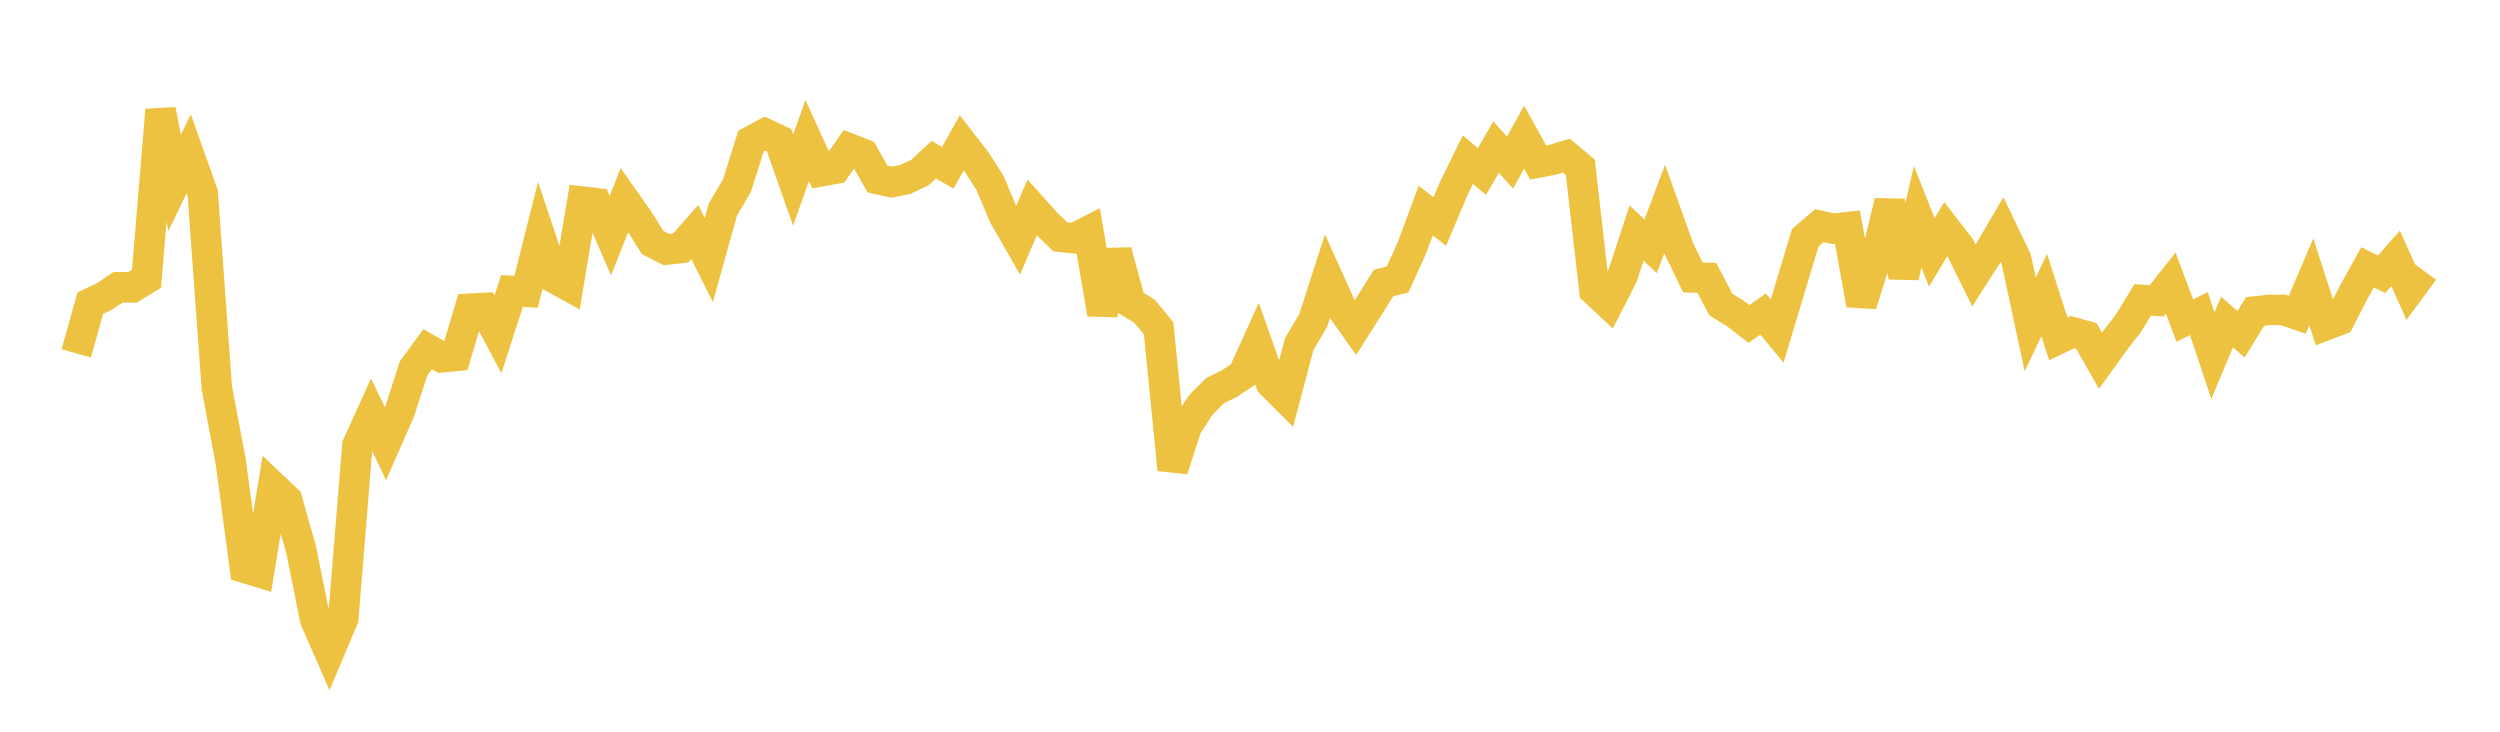 <svg width="164" height="48" xmlns="http://www.w3.org/2000/svg" xmlns:xlink="http://www.w3.org/1999/xlink"><path fill="none" stroke="rgb(237,194,64)" stroke-width="2" d="M5,23.179L5.922,19.894L6.844,19.449L7.766,18.84L8.689,18.853L9.611,18.287L10.533,7.214L11.455,12.005L12.377,10.087L13.299,12.676L14.222,25.44L15.144,30.338L16.066,37.26L16.988,37.538L17.91,31.924L18.832,32.798L19.754,36.053L20.677,40.644L21.599,42.748L22.521,40.563L23.443,29.215L24.365,27.185L25.287,29.104L26.21,27.011L27.132,24.161L28.054,22.906L28.976,23.442L29.898,23.351L30.82,20.252L31.743,20.203L32.665,21.933L33.587,19.085L34.509,19.14L35.431,15.485L36.353,18.238L37.275,18.747L38.198,13.224L39.12,13.332L40.042,15.455L40.964,13.115L41.886,14.426L42.808,15.907L43.731,16.377L44.653,16.269L45.575,15.221L46.497,17.055L47.419,13.742L48.341,12.179L49.263,9.261L50.186,8.762L51.108,9.193L52.03,11.81L52.952,9.218L53.874,11.234L54.796,11.07L55.719,9.746L56.641,10.108L57.563,11.744L58.485,11.954L59.407,11.762L60.329,11.332L61.251,10.476L62.174,11.004L63.096,9.366L64.018,10.555L64.94,11.991L65.862,14.17L66.784,15.776L67.707,13.612L68.629,14.64L69.551,15.535L70.473,15.628L71.395,15.16L72.317,20.598L73.24,16.481L74.162,19.851L75.084,20.421L76.006,21.54L76.928,30.807L77.85,27.971L78.772,26.568L79.695,25.632L80.617,25.182L81.539,24.572L82.461,22.538L83.383,25.144L84.305,26.065L85.228,22.579L86.15,21.011L87.072,18.148L87.994,20.191L88.916,21.492L89.838,20.035L90.76,18.566L91.683,18.33L92.605,16.301L93.527,13.813L94.449,14.535L95.371,12.352L96.293,10.47L97.216,11.253L98.138,9.652L99.06,10.666L99.982,8.994L100.904,10.663L101.826,10.489L102.749,10.208L103.671,10.977L104.593,19.054L105.515,19.914L106.437,18.105L107.359,15.284L108.281,16.157L109.204,13.706L110.126,16.287L111.048,18.199L111.97,18.226L112.892,19.982L113.814,20.546L114.737,21.251L115.659,20.6L116.581,21.717L117.503,18.652L118.425,15.595L119.347,14.801L120.269,15.002L121.192,14.9L122.114,19.981L123.036,17.047L123.958,13.217L124.88,18.154L125.802,14.226L126.725,16.556L127.647,15.026L128.569,16.215L129.491,18.07L130.413,16.633L131.335,15.062L132.257,16.982L133.18,21.281L134.102,19.356L135.024,22.235L135.946,21.791L136.868,22.046L137.79,23.661L138.713,22.382L139.635,21.189L140.557,19.676L141.479,19.734L142.401,18.572L143.323,21.031L144.246,20.568L145.168,23.329L146.09,21.126L147.012,21.926L147.934,20.432L148.856,20.331L149.778,20.33L150.701,20.648L151.623,18.49L152.545,21.343L153.467,20.995L154.389,19.196L155.311,17.538L156.234,17.992L157.156,16.953L158.078,19.015L159,17.761"></path></svg>